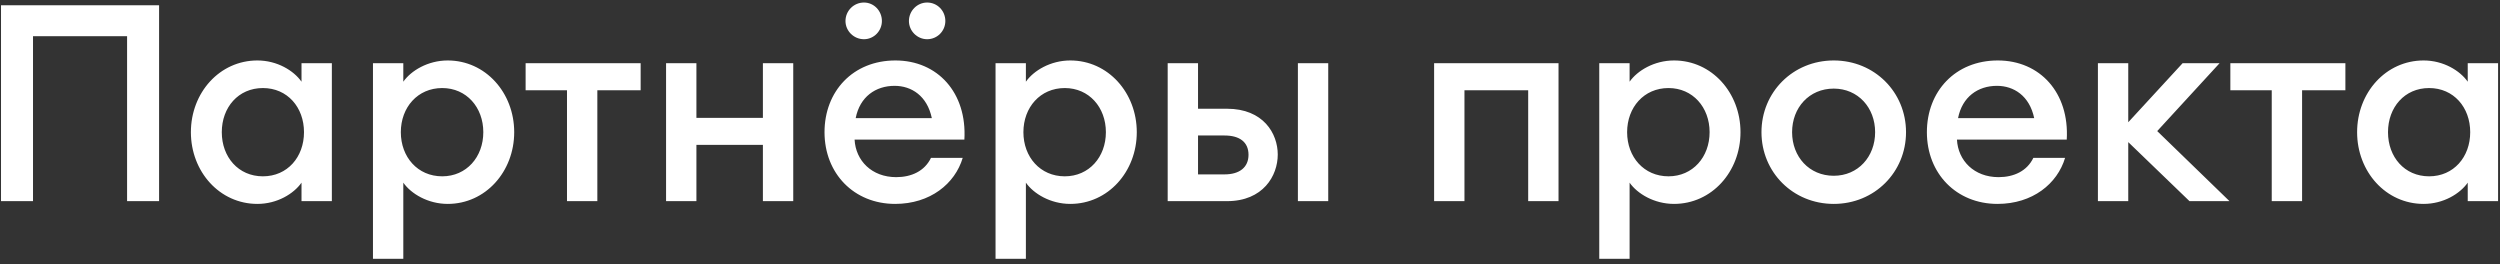 <?xml version="1.0" encoding="UTF-8"?> <svg xmlns="http://www.w3.org/2000/svg" width="435" height="46" viewBox="0 0 435 46" fill="none"><rect x="0" y="0" width="435" height="46" fill="#333333" stroke="none"/><path d="M22.112 35V6.296H5.744V35H0.176V0.92H27.68V35H22.112ZM33.215 23C33.215 16.136 38.207 10.52 44.783 10.52C48.239 10.52 51.119 12.296 52.463 14.216V11H57.743V35H52.463V31.784C51.119 33.704 48.239 35.48 44.783 35.48C38.207 35.48 33.215 29.864 33.215 23ZM52.895 23C52.895 18.68 50.015 15.32 45.743 15.32C41.471 15.32 38.591 18.68 38.591 23C38.591 27.32 41.471 30.68 45.743 30.68C50.015 30.68 52.895 27.32 52.895 23ZM64.896 45.032V11H70.176V14.216C71.52 12.296 74.448 10.52 77.904 10.52C84.48 10.52 89.472 16.136 89.472 23C89.472 29.864 84.48 35.48 77.904 35.48C74.448 35.48 71.52 33.704 70.176 31.784V45.032H64.896ZM84.096 23C84.096 18.68 81.168 15.32 76.944 15.32C72.672 15.32 69.744 18.68 69.744 23C69.744 27.32 72.672 30.68 76.944 30.68C81.168 30.68 84.096 27.32 84.096 23ZM98.657 35V15.704H91.457V11H111.473V15.704H103.937V35H98.657ZM115.896 35V11H121.176V20.504H132.744V11H138.024V35H132.744V25.208H121.176V35H115.896ZM153.45 3.656C153.45 5.384 152.058 6.824 150.33 6.824C148.554 6.824 147.114 5.384 147.114 3.656C147.114 1.88 148.554 0.44 150.33 0.44C152.058 0.44 153.45 1.88 153.45 3.656ZM164.49 3.656C164.49 5.384 163.098 6.824 161.322 6.824C159.594 6.824 158.154 5.384 158.154 3.656C158.154 1.88 159.594 0.44 161.322 0.44C163.098 0.44 164.49 1.88 164.49 3.656ZM167.514 27.464C166.17 31.976 161.85 35.48 155.754 35.48C148.602 35.48 143.466 30.2 143.466 23C143.466 15.896 148.41 10.52 155.802 10.52C163.146 10.52 168.282 16.136 167.802 24.296H148.698C148.89 27.944 151.674 30.824 155.946 30.824C158.586 30.824 160.89 29.768 161.994 27.464H167.514ZM155.658 14.936C152.346 14.936 149.61 16.856 148.89 20.552H162.138C161.322 16.664 158.586 14.936 155.658 14.936ZM173.224 45.032V11H178.504V14.216C179.848 12.296 182.776 10.52 186.232 10.52C192.808 10.52 197.8 16.136 197.8 23C197.8 29.864 192.808 35.48 186.232 35.48C182.776 35.48 179.848 33.704 178.504 31.784V45.032H173.224ZM192.424 23C192.424 18.68 189.496 15.32 185.272 15.32C181 15.32 178.072 18.68 178.072 23C178.072 27.32 181 30.68 185.272 30.68C189.496 30.68 192.424 27.32 192.424 23ZM225.833 35V11H231.113V35H225.833ZM203.177 35V11H208.457V18.92H213.497C219.833 18.92 222.329 23.24 222.329 26.888C222.329 30.584 219.785 35 213.497 35H203.177ZM208.457 23.576V30.344H213.065C215.705 30.344 217.241 29.096 217.241 26.936C217.241 24.728 215.705 23.576 213.065 23.576H208.457ZM249.536 35V11H271.184V35H265.904V15.704H254.816V35H249.536ZM278.271 45.032V11H283.551V14.216C284.895 12.296 287.823 10.52 291.279 10.52C297.855 10.52 302.847 16.136 302.847 23C302.847 29.864 297.855 35.48 291.279 35.48C287.823 35.48 284.895 33.704 283.551 31.784V45.032H278.271ZM297.471 23C297.471 18.68 294.543 15.32 290.319 15.32C286.047 15.32 283.119 18.68 283.119 23C283.119 27.32 286.047 30.68 290.319 30.68C294.543 30.68 297.471 27.32 297.471 23ZM331.648 23C331.648 29.96 326.176 35.48 319.072 35.48C311.968 35.48 306.496 29.96 306.496 23C306.496 16.04 311.968 10.52 319.072 10.52C326.176 10.52 331.648 16.04 331.648 23ZM311.824 23C311.824 27.272 314.8 30.584 319.072 30.584C323.296 30.584 326.272 27.272 326.272 23C326.272 18.728 323.296 15.416 319.072 15.416C314.8 15.416 311.824 18.728 311.824 23ZM359.326 27.464C357.982 31.976 353.662 35.48 347.566 35.48C340.414 35.48 335.278 30.2 335.278 23C335.278 15.896 340.222 10.52 347.614 10.52C354.958 10.52 360.094 16.136 359.614 24.296H340.51C340.702 27.944 343.486 30.824 347.758 30.824C350.398 30.824 352.702 29.768 353.806 27.464H359.326ZM347.47 14.936C344.158 14.936 341.422 16.856 340.702 20.552H353.95C353.134 16.664 350.398 14.936 347.47 14.936ZM365.036 35V11H370.316V21.272L379.772 11H386.204L375.356 22.808L387.932 35H380.972L370.316 24.728V35H365.036ZM395.282 35V15.704H388.082V11H408.098V15.704H400.562V35H395.282ZM410.137 23C410.137 16.136 415.129 10.52 421.705 10.52C425.161 10.52 428.041 12.296 429.385 14.216V11H434.665V35H429.385V31.784C428.041 33.704 425.161 35.48 421.705 35.48C415.129 35.48 410.137 29.864 410.137 23ZM429.817 23C429.817 18.68 426.937 15.32 422.665 15.32C418.393 15.32 415.513 18.68 415.513 23C415.513 27.32 418.393 30.68 422.665 30.68C426.937 30.68 429.817 27.32 429.817 23Z" fill="white"></path></svg> 